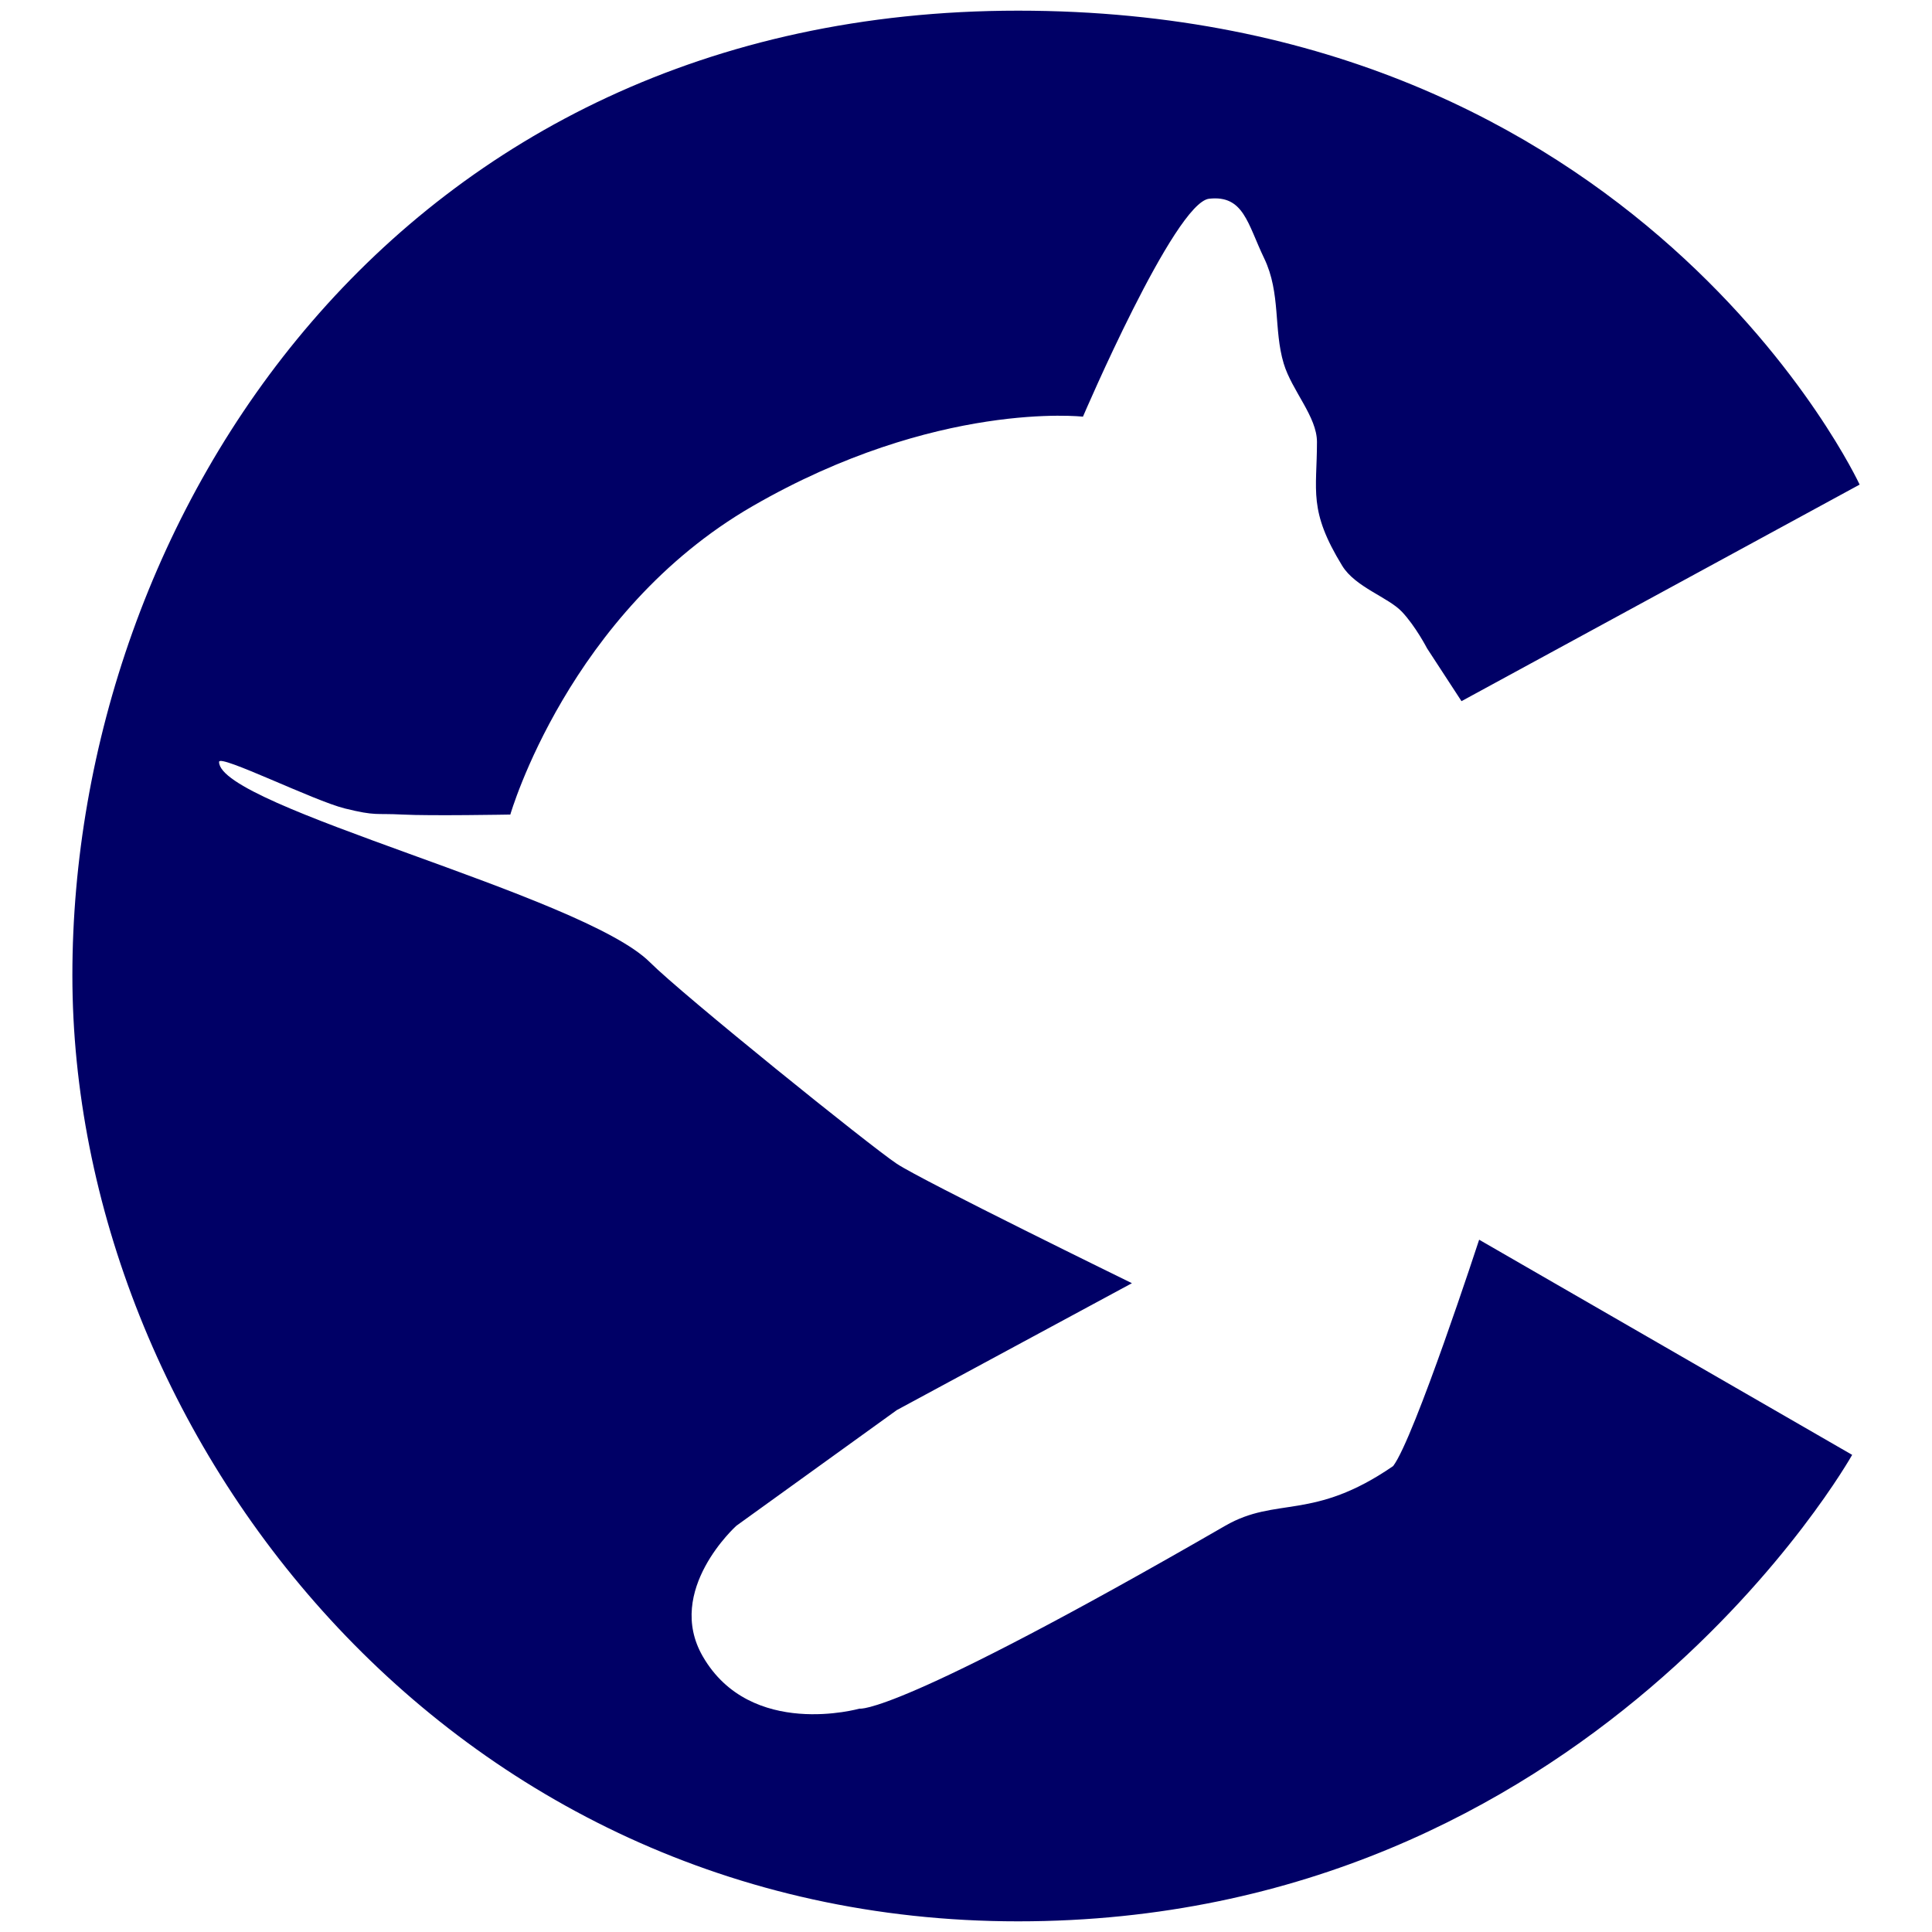 <?xml version="1.0" encoding="UTF-8" standalone="no"?>
<!-- Created with Inkscape (http://www.inkscape.org/) -->

<svg
   xmlns:dc="http://purl.org/dc/elements/1.1/"
   xmlns:cc="http://creativecommons.org/ns#"
   xmlns:rdf="http://www.w3.org/1999/02/22-rdf-syntax-ns#"
   xmlns:svg="http://www.w3.org/2000/svg"
   xmlns="http://www.w3.org/2000/svg"
   xmlns:sodipodi="http://sodipodi.sourceforge.net/DTD/sodipodi-0.dtd"
   xmlns:inkscape="http://www.inkscape.org/namespaces/inkscape"
   width="600"
   height="600"
   id="svg2"
   version="1.1"
   inkscape:version="0.48.4 r9939"
   sodipodi:docname="chessie.svg">
  <defs
     id="defs4" />
  <sodipodi:namedview
     id="base"
     pagecolor="#ffffff"
     bordercolor="#666666"
     borderopacity="1.0"
     inkscape:pageopacity="0.0"
     inkscape:pageshadow="2"
     inkscape:zoom="0.55048947"
     inkscape:cx="286.51756"
     inkscape:cy="417.06355"
     inkscape:document-units="px"
     inkscape:current-layer="layer2"
     showgrid="false"
     inkscape:window-width="1280"
     inkscape:window-height="748"
     inkscape:window-x="-8"
     inkscape:window-y="-8"
     inkscape:window-maximized="1" />
  <g
     inkscape:groupmode="layer"
     id="layer2"
     inkscape:label="C"
     style="opacity:1;display:inline">
    <path
       style="fill:#000066;fill-opacity:1"
       d="m 577.524,150.497 c 0,0 -68.116,-147.185 -261.341,-147.185 -193.225,0 -293.706,157.609 -293.706,299.567 0,141.958 115.872,293.81 293.706,293.81 177.834,0 259.023,-144.868 259.023,-144.868 L 459.363,385.003 c 0,0 -20.157,61.697 -26.707,70.295 -24.975,17.196 -36.174,9.318 -52.152,18.543 -102.87,59.392 -113.576,56.788 -113.576,56.788 0,0 -33.775,9.584 -48.675,-16.225 -11.855,-20.533 10.43,-40.563 10.43,-40.563 l 49.834,-35.927 73.013,-39.404 c 0,0 -65.065,-31.817 -73.013,-37.086 -8.187,-5.428 -66.583,-52.489 -76.677,-62.583 C 180.98,277.981 68.033,250.624 68.033,236.611 c 0,-2.529 29.379,12.077 39.101,14.473 9.722,2.396 9.339,1.435 17.902,1.884 8.563,0.449 33.448,0 33.448,0 0,0 18.147,-62.819 75.238,-95.78 57.091,-32.962 102.596,-27.787 102.596,-27.787 0,0 28.448,-66.497 39.189,-67.686 10.741,-1.19 11.908,7.727 17.1,18.525 5.192,10.797 2.869,22.054 6.059,32.655 2.541,8.444 10.328,16.488 10.328,24.354 0,15.259 -2.743,21.183 7.846,38.464 4.069,6.641 14.252,9.75 18.517,14.25 4.265,4.5 7.837,11.4 7.837,11.4 l 10.687,16.387 z"
       id="path2997"
       inkscape:connector-curvature="0"
       sodipodi:nodetypes="czzzcccscscccscszzczczzasszccc" />
  </g>
</svg>
